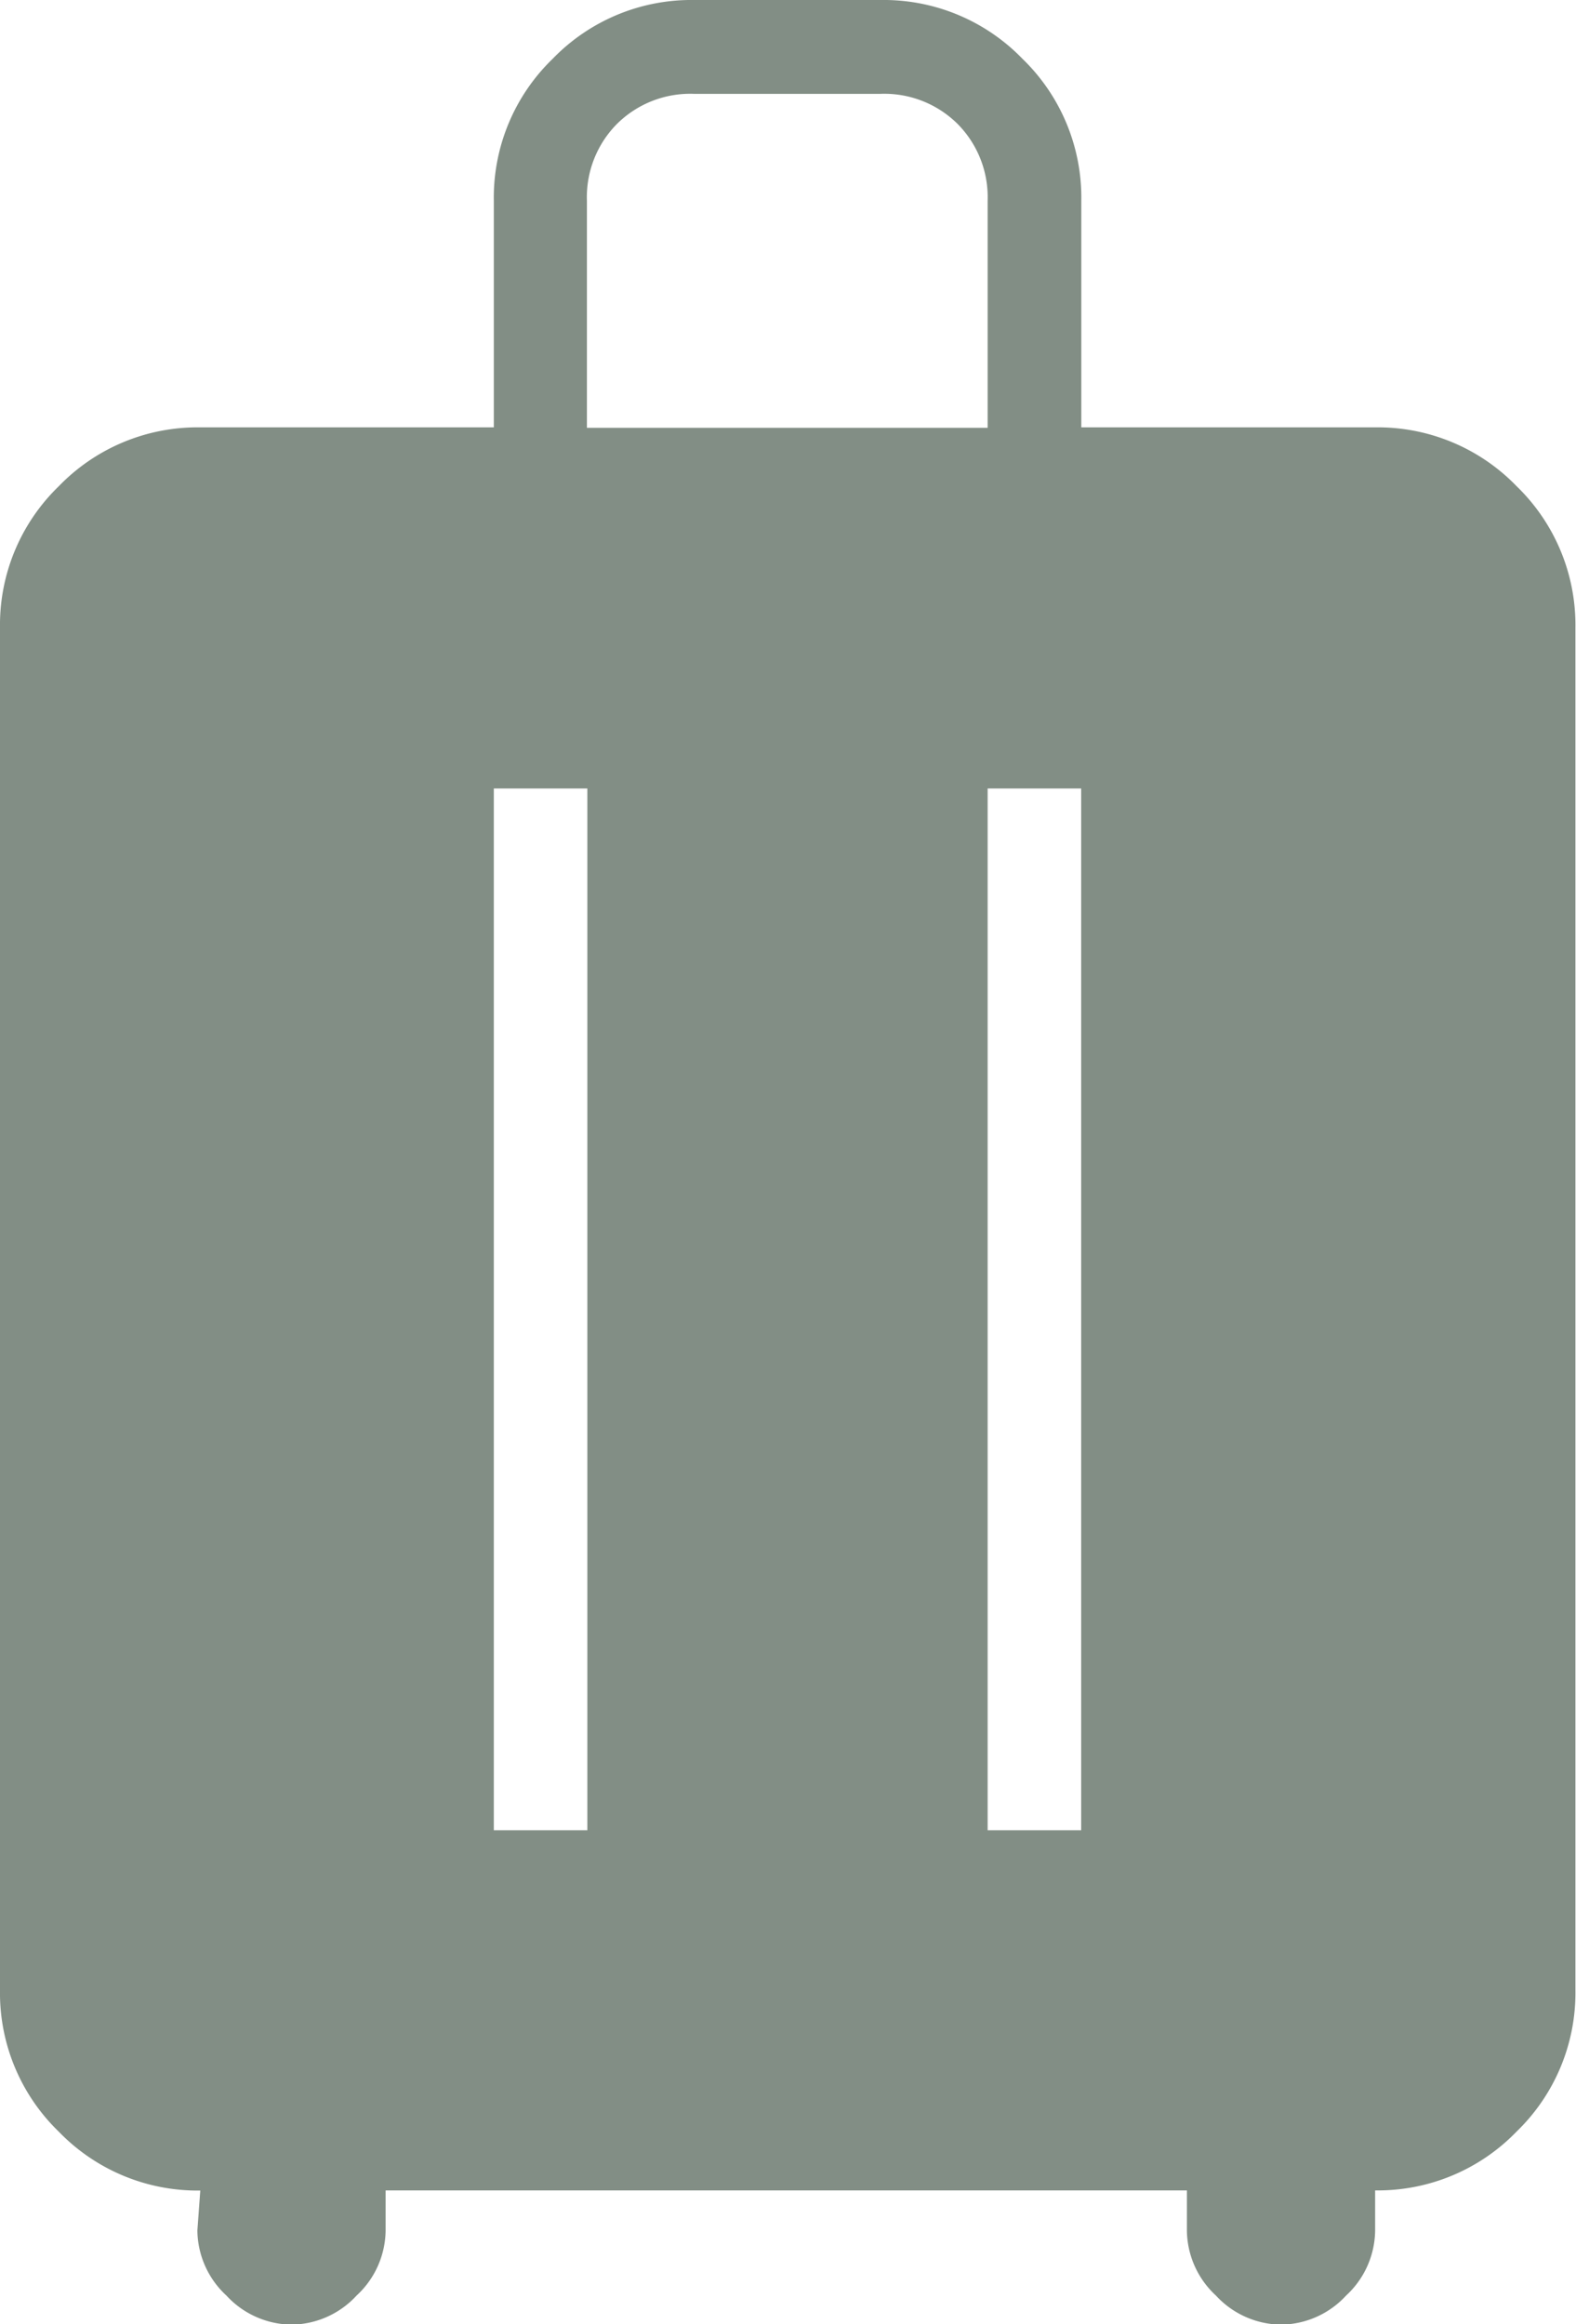 <svg xmlns="http://www.w3.org/2000/svg" width="10.851" height="16" viewBox="0 0 10.851 16">
  <path id="icon-benefit-luggage" d="M245.379-812.92a1.328,1.328,0,0,1-.974-.405A1.328,1.328,0,0,1,244-814.3v-9.379a1.328,1.328,0,0,1,.405-.974,1.328,1.328,0,0,1,.974-.405H247.4v-1.563a1.328,1.328,0,0,1,.405-.974,1.328,1.328,0,0,1,.974-.405h1.287a1.329,1.329,0,0,1,.974.405,1.329,1.329,0,0,1,.405.974v1.563h2.023a1.329,1.329,0,0,1,.974.405,1.329,1.329,0,0,1,.405.974v9.379a1.328,1.328,0,0,1-.405.974,1.328,1.328,0,0,1-.974.405v.276a.617.617,0,0,1-.2.448.617.617,0,0,1-.448.2.617.617,0,0,1-.448-.2.617.617,0,0,1-.2-.448v-.276h-5.517v.276a.617.617,0,0,1-.2.448.617.617,0,0,1-.448.2.617.617,0,0,1-.448-.2.617.617,0,0,1-.2-.448ZM247.4-815.4h.644v-7.172H247.4Zm3.4,0h.644v-7.172H250.8Zm-2.759-9.655H250.8v-1.563a.716.716,0,0,0-.207-.529.716.716,0,0,0-.529-.207h-1.287a.716.716,0,0,0-.529.207.716.716,0,0,0-.207.529Z" transform="translate(-244 828)" fill="#828e85"/>
</svg>
